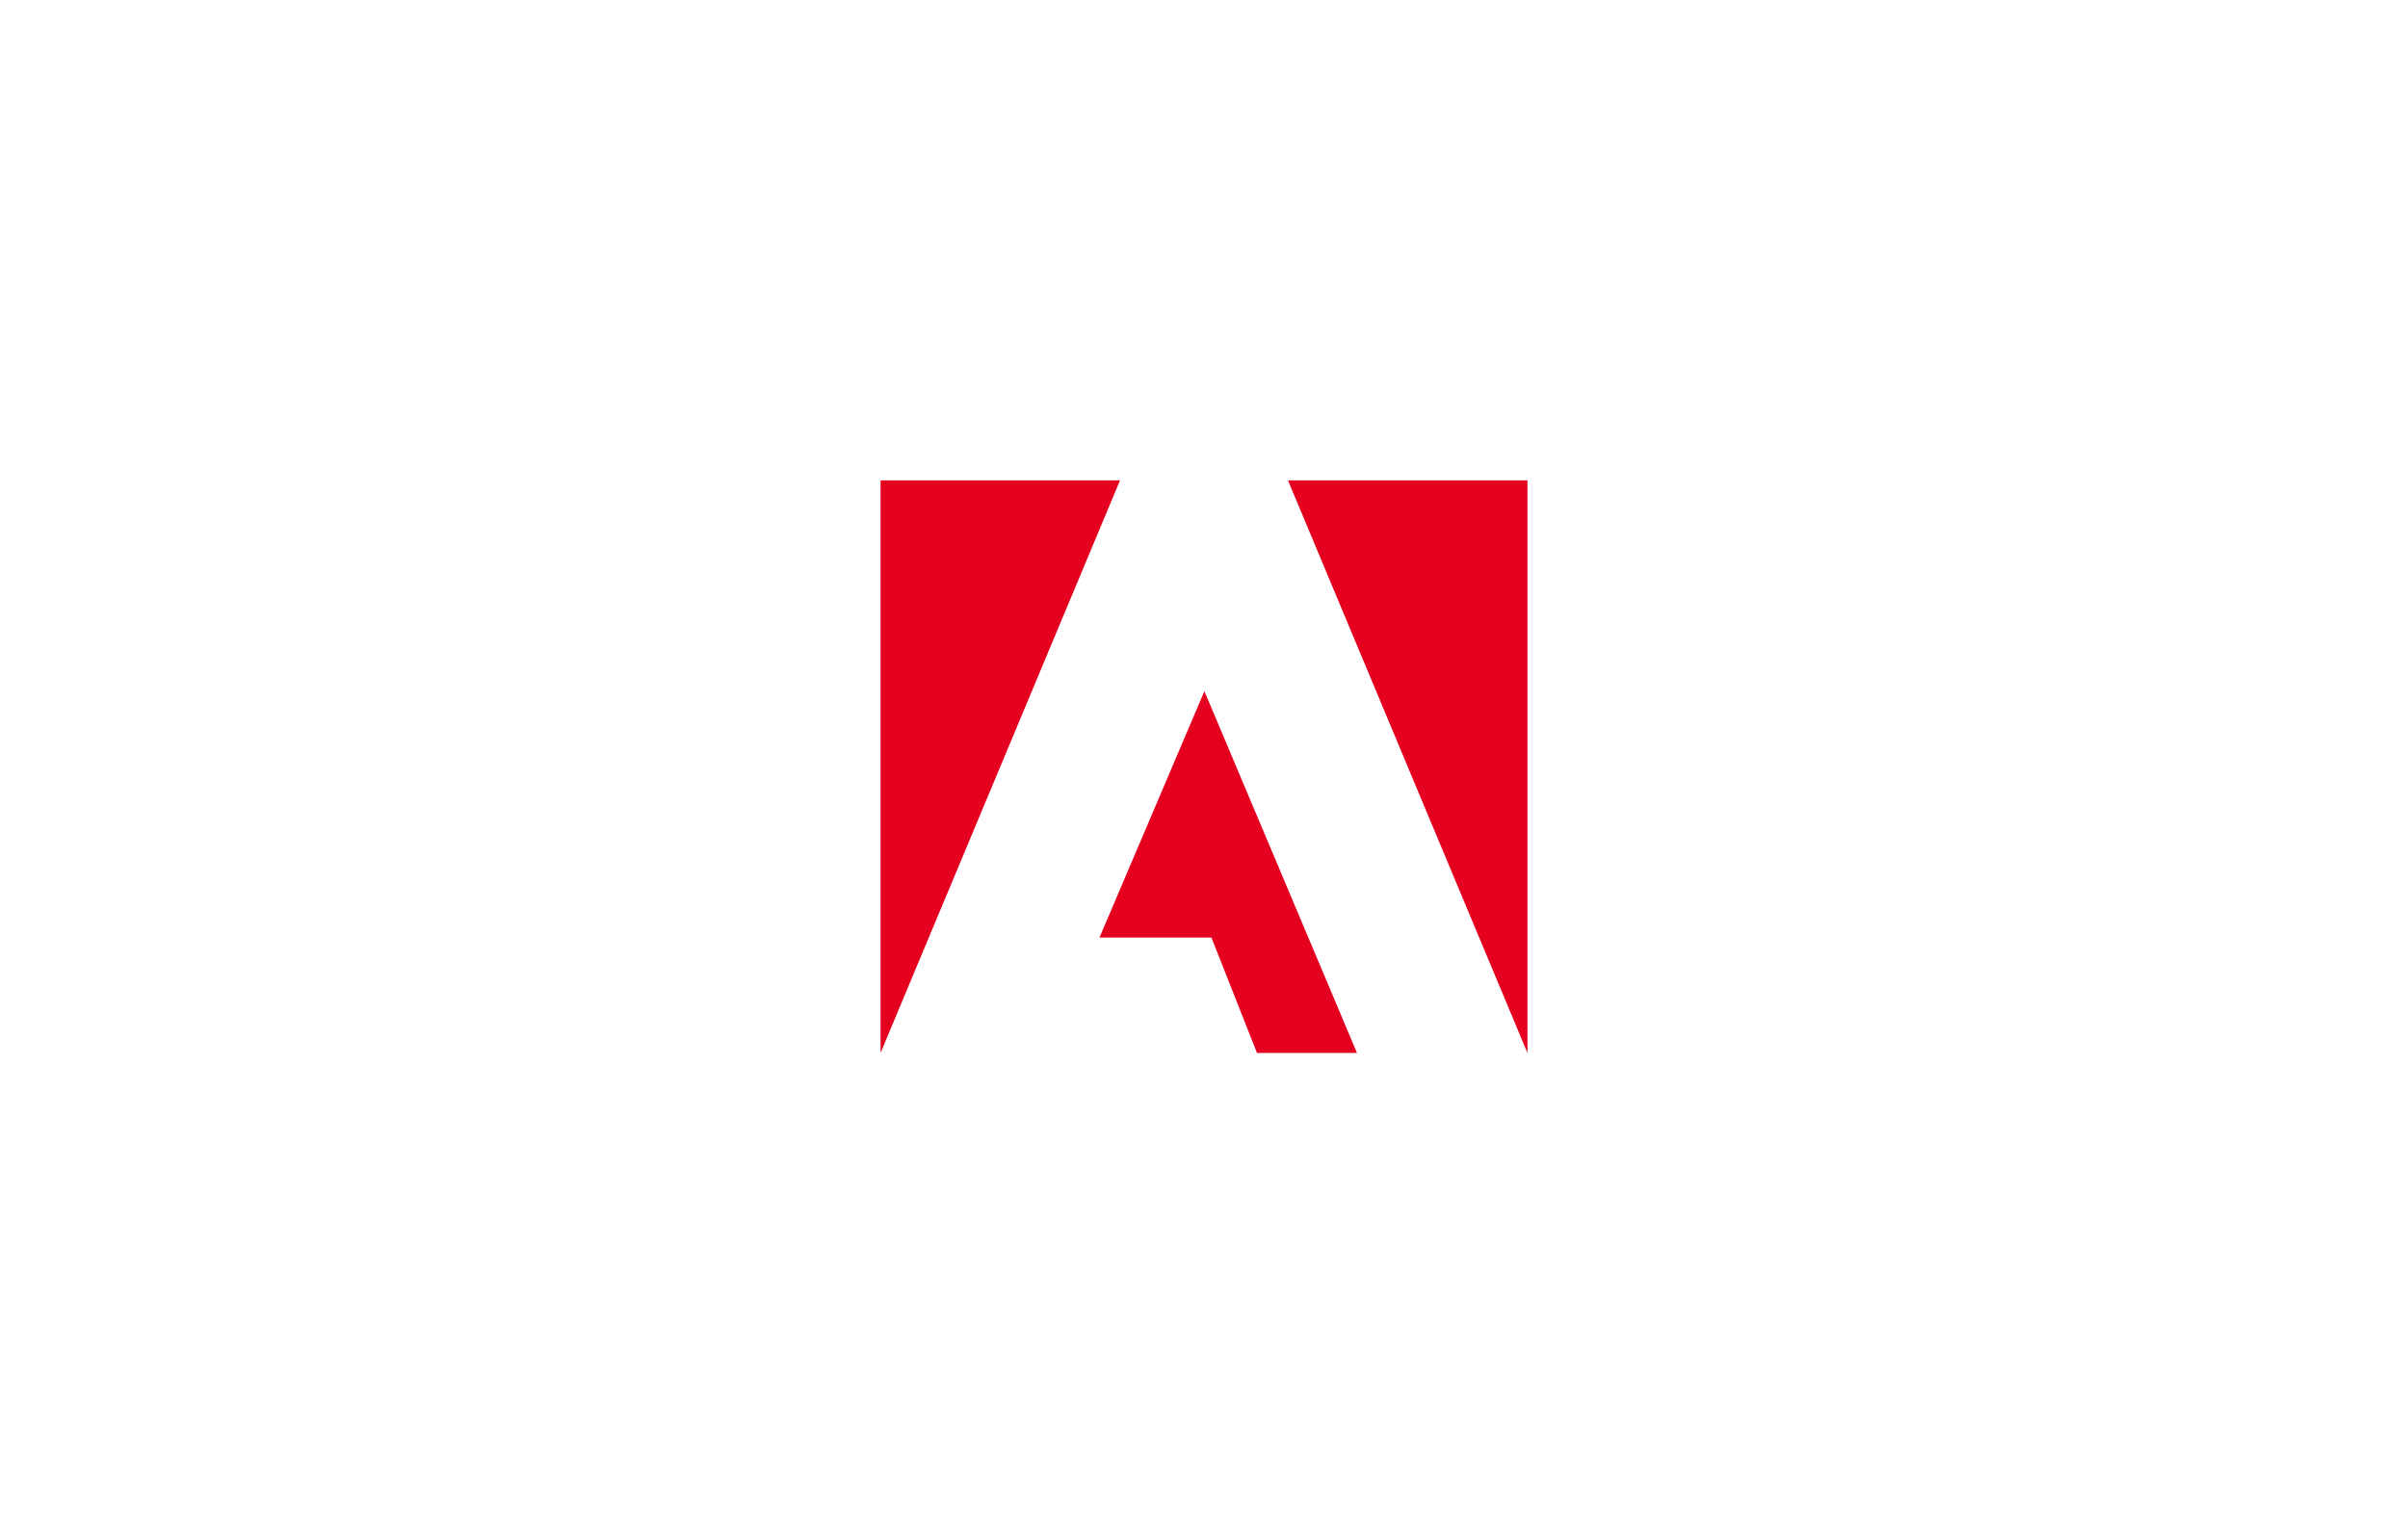 <svg xmlns="http://www.w3.org/2000/svg" width="314" height="200" viewBox="0 0 314 200" fill="none"><path d="M199.176 62.661H167.952L199.176 137.339V62.661ZM146.048 62.661H114.824V137.339L146.048 62.661ZM163.91 137.339L157.97 122.292H143.371L157.051 90.154L176.949 137.336L163.91 137.339Z" fill="#E6001F"></path></svg>
